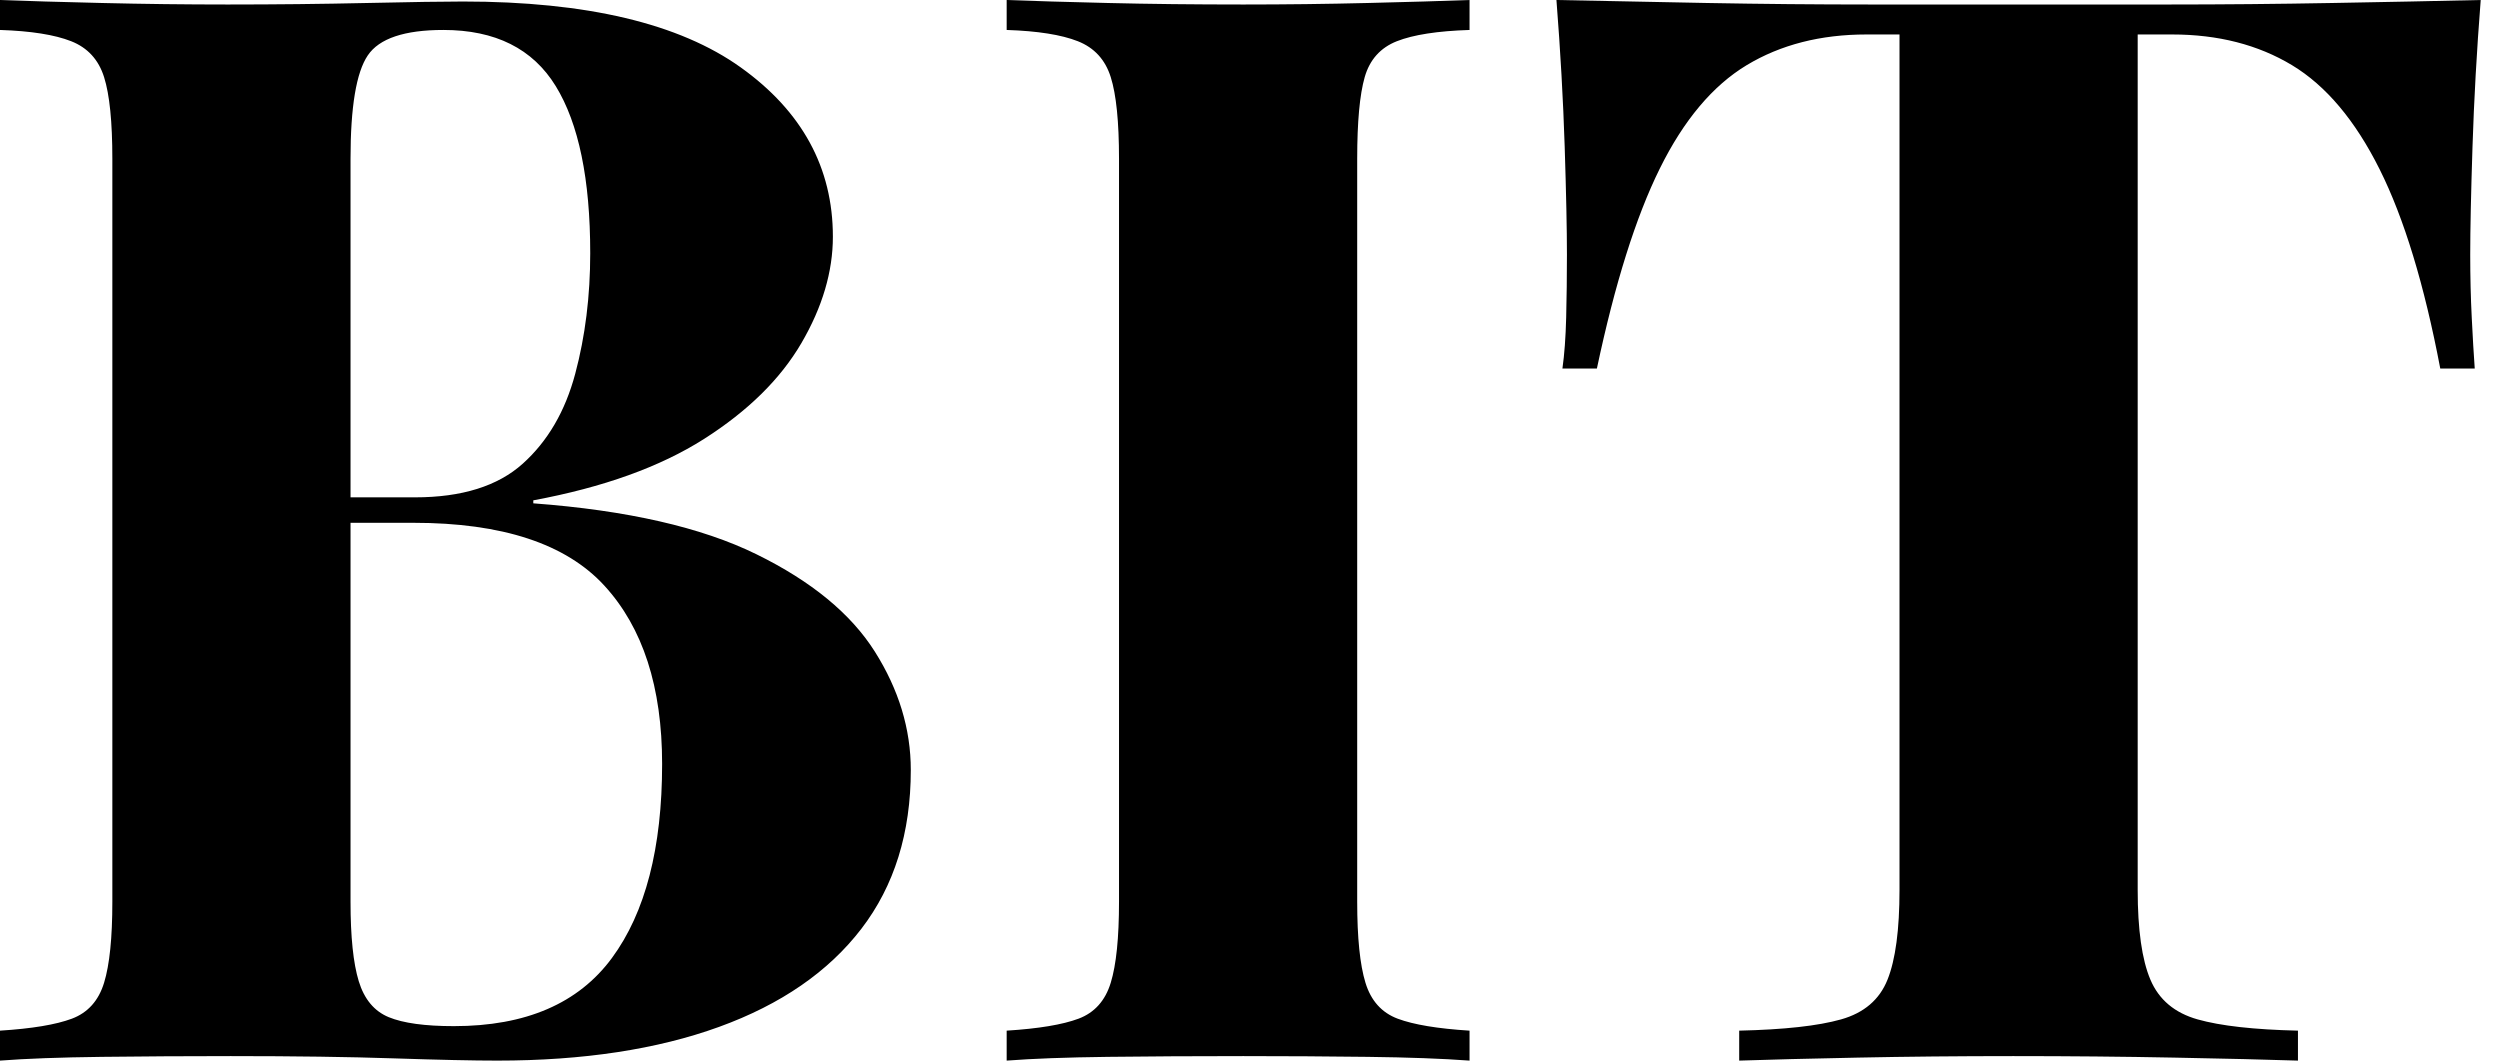 <svg baseProfile="full" height="28" version="1.1" viewBox="0 0 66 28" width="66" xmlns="http://www.w3.org/2000/svg" xmlns:ev="http://www.w3.org/2001/xml-events" xmlns:xlink="http://www.w3.org/1999/xlink"><defs /><g><path d="M1.345 0.0Q2.373 0.04 4.034 0.079Q5.695 0.119 7.356 0.119Q9.254 0.119 11.034 0.079Q12.814 0.04 13.565 0.04Q18.469 0.04 20.901 1.78Q23.333 3.52 23.333 6.249Q23.333 7.633 22.503 9.056Q21.672 10.48 19.932 11.588Q18.192 12.695 15.424 13.209V13.288Q19.141 13.565 21.316 14.633Q23.492 15.701 24.441 17.203Q25.39 18.706 25.39 20.328Q25.39 22.819 24.085 24.52Q22.78 26.22 20.328 27.11Q17.876 28 14.475 28Q13.525 28 11.746 27.941Q9.966 27.881 7.435 27.881Q5.695 27.881 4.034 27.901Q2.373 27.921 1.345 28V27.209Q2.61 27.13 3.243 26.893Q3.876 26.655 4.093 25.944Q4.311 25.232 4.311 23.808V4.192Q4.311 2.729 4.093 2.037Q3.876 1.345 3.223 1.088Q2.571 0.831 1.345 0.791ZM13.051 0.791Q11.508 0.791 11.054 1.463Q10.599 2.136 10.599 4.192V23.808Q10.599 25.192 10.816 25.904Q11.034 26.616 11.607 26.853Q12.181 27.09 13.328 27.09Q16.175 27.09 17.5 25.291Q18.825 23.492 18.825 20.169Q18.825 17.124 17.302 15.463Q15.78 13.802 12.26 13.802H8.898Q8.898 13.802 8.898 13.466Q8.898 13.13 8.898 13.13H12.299Q14.158 13.13 15.147 12.24Q16.136 11.35 16.531 9.867Q16.927 8.384 16.927 6.684Q16.927 3.757 16.017 2.274Q15.107 0.791 13.051 0.791Z M40.141 0.0V0.791Q38.876 0.831 38.223 1.088Q37.571 1.345 37.373 2.037Q37.175 2.729 37.175 4.192V23.808Q37.175 25.232 37.393 25.944Q37.61 26.655 38.243 26.893Q38.876 27.13 40.141 27.209V28Q39.073 27.921 37.452 27.901Q35.831 27.881 34.169 27.881Q32.232 27.881 30.59 27.901Q28.949 27.921 27.921 28V27.209Q29.186 27.13 29.819 26.893Q30.452 26.655 30.669 25.944Q30.887 25.232 30.887 23.808V4.192Q30.887 2.729 30.669 2.037Q30.452 1.345 29.799 1.088Q29.147 0.831 27.921 0.791V0.0Q28.949 0.04 30.59 0.079Q32.232 0.119 34.169 0.119Q35.831 0.119 37.452 0.079Q39.073 0.04 40.141 0.0Z M66.836 0.0Q66.678 2.017 66.619 3.876Q66.559 5.734 66.559 6.723Q66.559 7.593 66.599 8.384Q66.638 9.175 66.678 9.729H65.768Q65.136 6.407 64.167 4.469Q63.198 2.531 61.853 1.72Q60.508 0.91 58.689 0.91H57.78V23.492Q57.78 25.073 58.116 25.864Q58.452 26.655 59.362 26.912Q60.271 27.169 62.011 27.209V28Q60.785 27.96 58.749 27.921Q56.712 27.881 54.497 27.881Q52.322 27.881 50.384 27.921Q48.446 27.96 47.26 28V27.209Q49.04 27.169 49.949 26.912Q50.859 26.655 51.175 25.864Q51.492 25.073 51.492 23.492V0.91H50.621Q48.802 0.91 47.458 1.72Q46.113 2.531 45.164 4.449Q44.215 6.367 43.503 9.729H42.593Q42.672 9.175 42.692 8.384Q42.712 7.593 42.712 6.723Q42.712 5.734 42.653 3.876Q42.593 2.017 42.435 0.0Q44.254 0.04 46.41 0.079Q48.565 0.119 50.74 0.119Q52.915 0.119 54.655 0.119Q56.435 0.119 58.59 0.119Q60.746 0.119 62.921 0.079Q65.096 0.04 66.836 0.0Z " fill="rgb(0,0,0)" transform="translate(-1.345, 0)" /></g></svg>